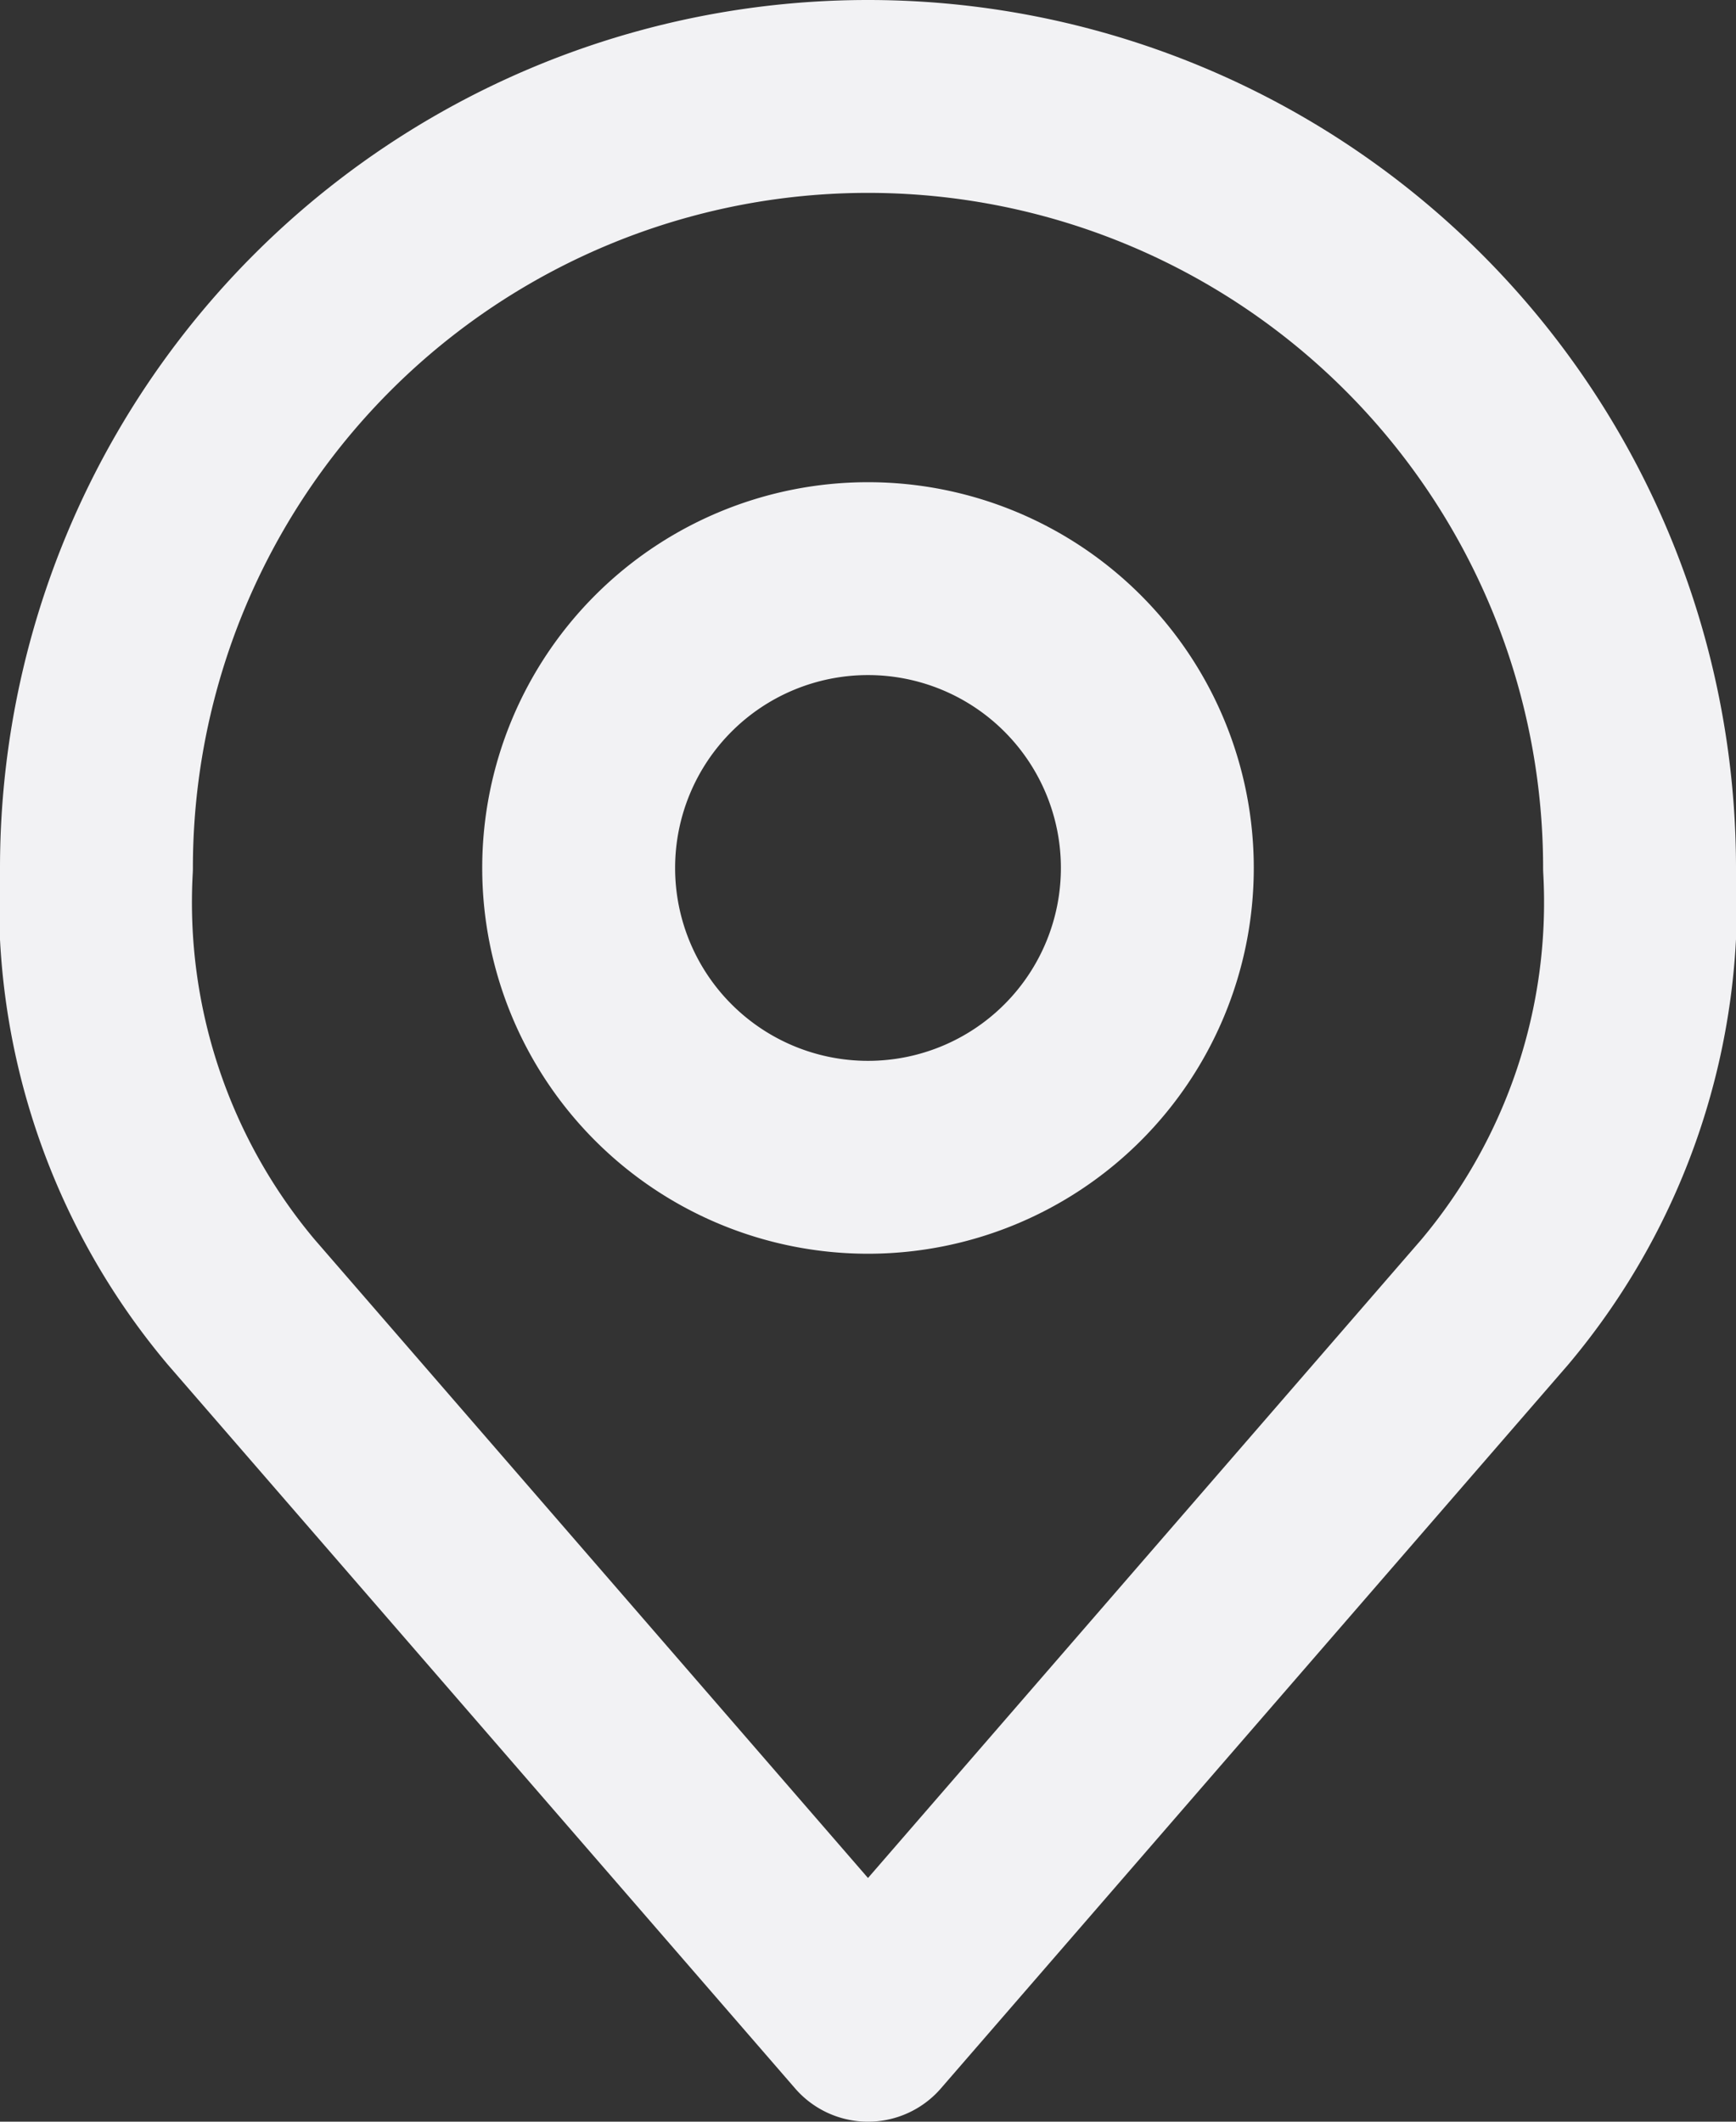 <svg xmlns="http://www.w3.org/2000/svg" width="27" height="33" viewBox="0 0 27 33">
  <rect x="0" y="0" width="27" height="33" fill="#333333" stroke="none"/>
  <g id="icon-location-white" transform="translate(-1124.5 -767.5)">
    <path id="Path_147" data-name="Path 147" d="M18,3A12,12,0,0,0,6,15a9.657,9.657,0,0,0,2.25,6.75L18,33l9.75-11.25A9.657,9.657,0,0,0,30,15,12,12,0,0,0,18,3Z" transform="translate(1120 766)" fill="none" stroke="#f2f2f4" stroke-linecap="round" stroke-linejoin="round" stroke-width="3"/>
    <path id="Path_146" data-name="Path 146" d="M22.5,15A4.5,4.5,0,1,1,18,10.5,4.5,4.5,0,0,1,22.5,15Z" transform="translate(1120 766)" fill="none" stroke="#f2f2f4" stroke-linecap="round" stroke-linejoin="round" stroke-width="3"/>
  </g>
</svg>
